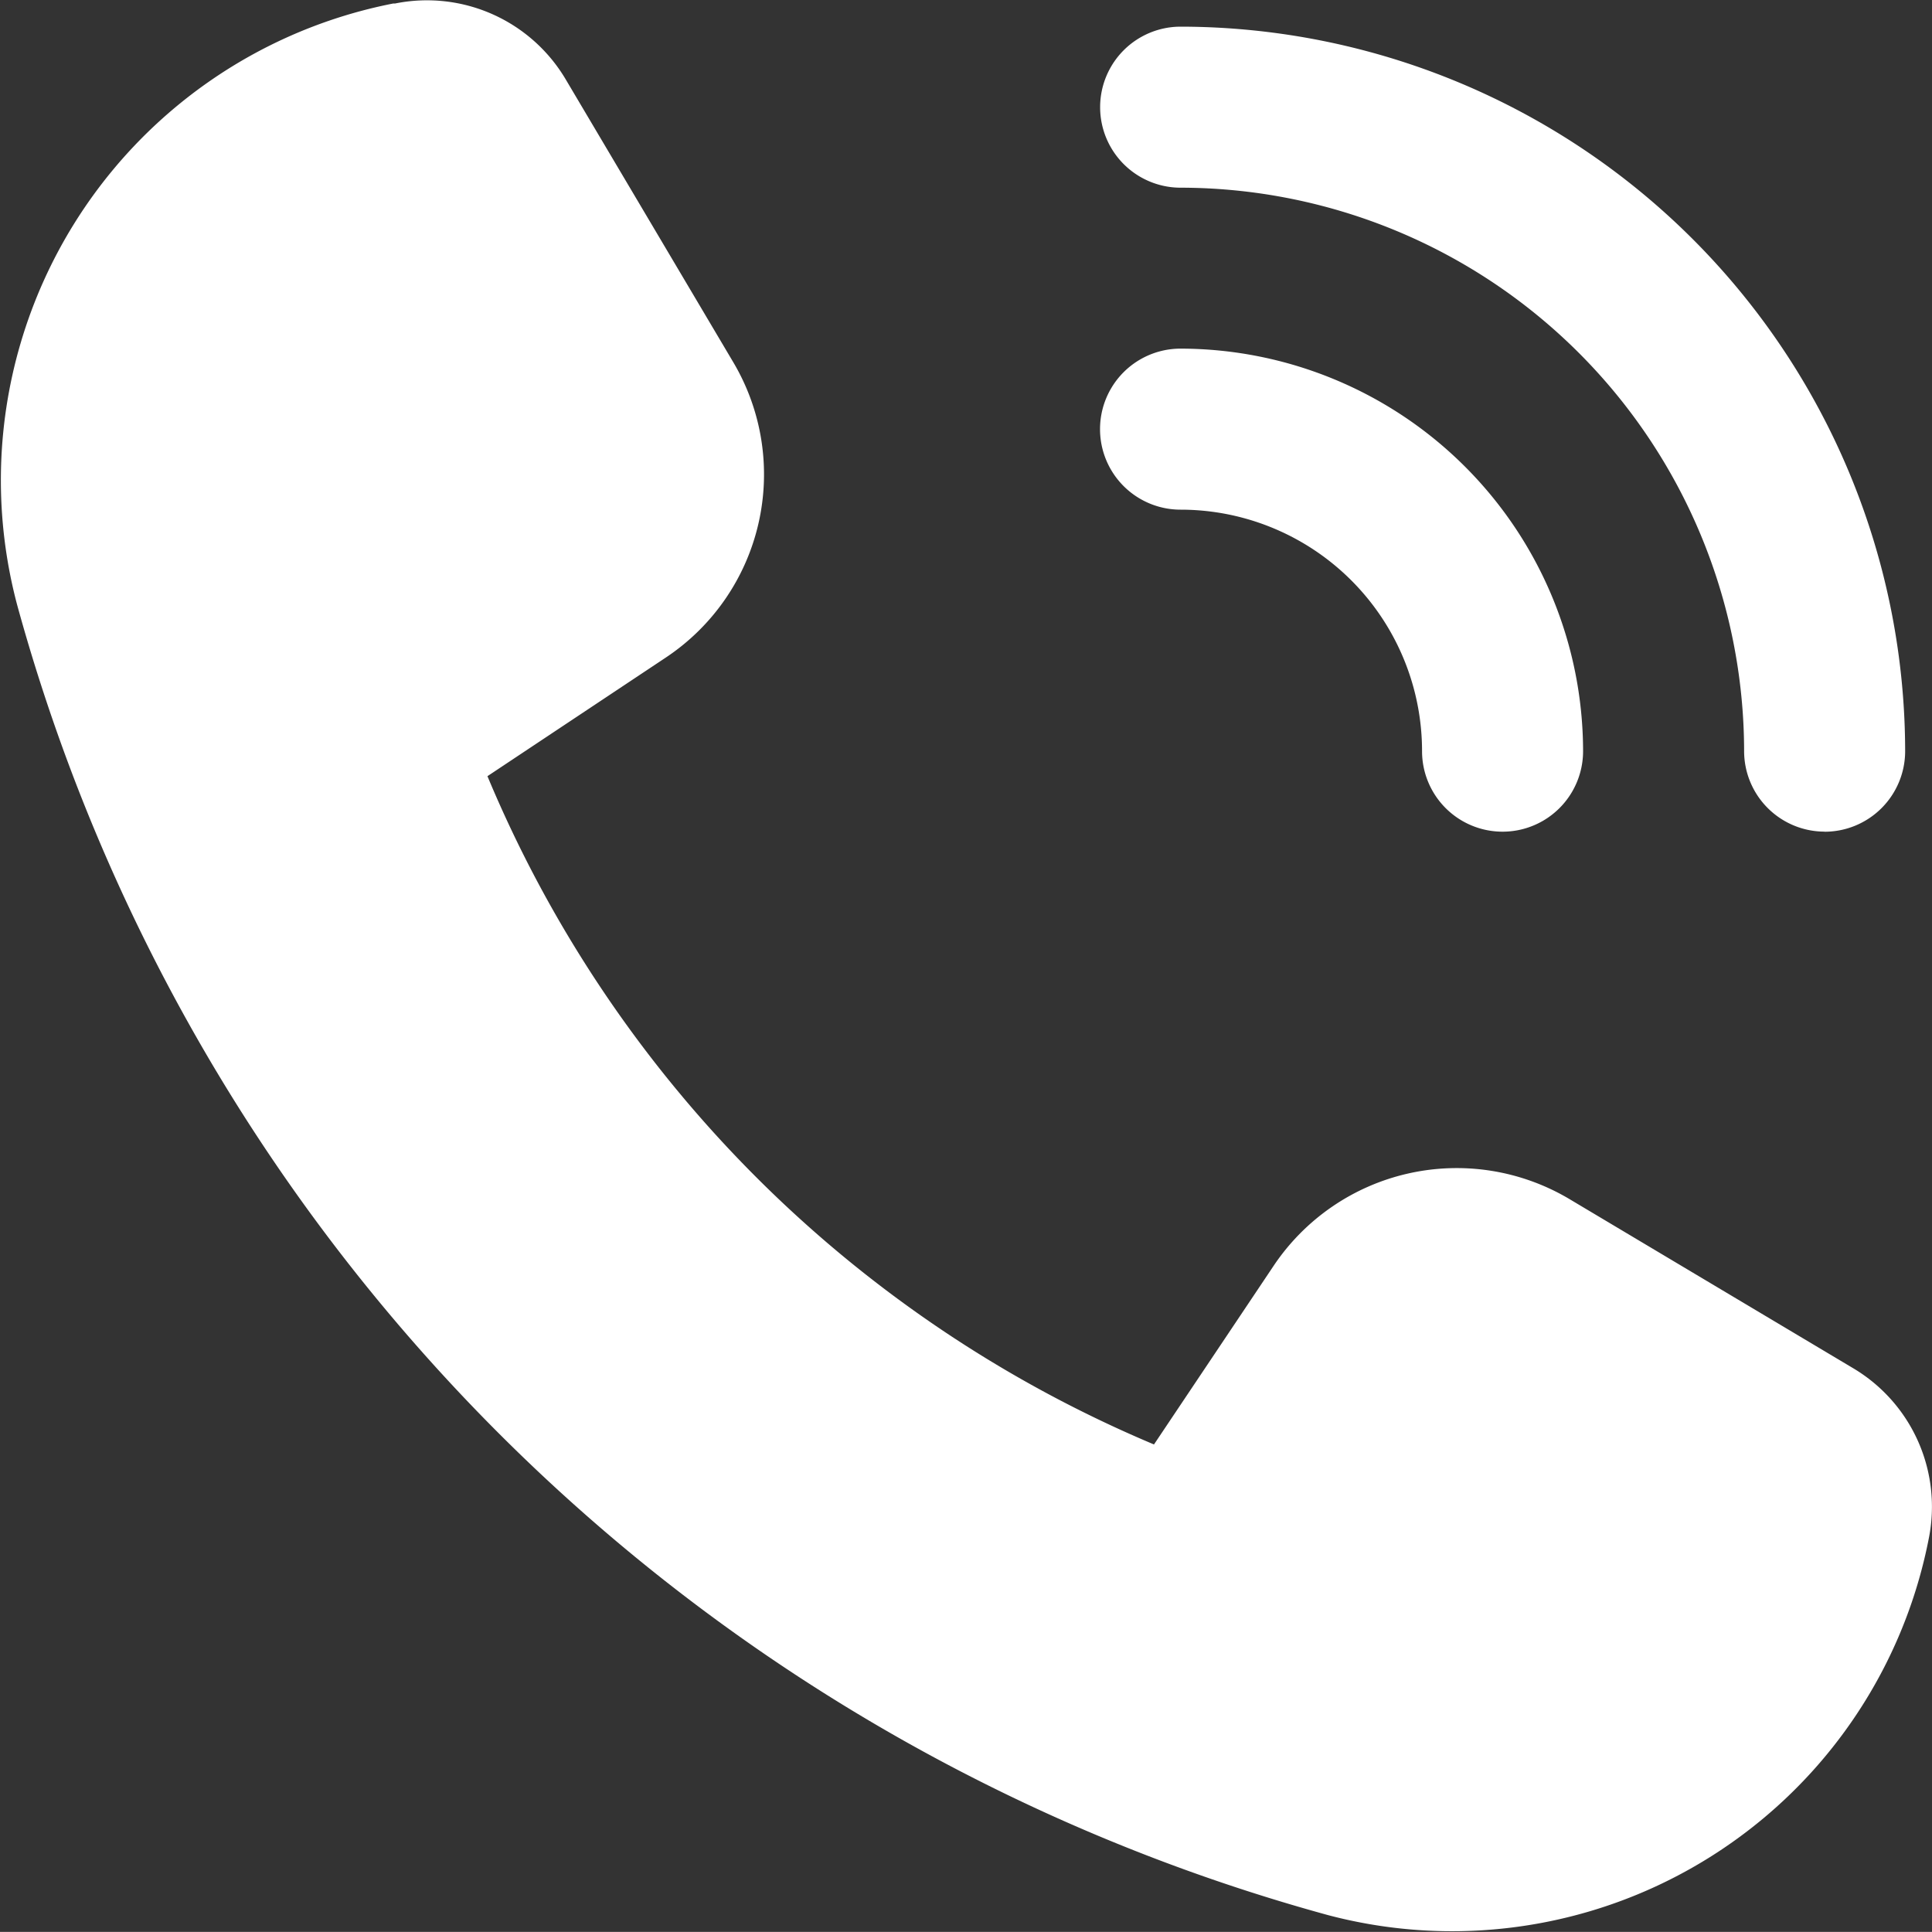 <svg xmlns="http://www.w3.org/2000/svg" width="20" height="19.999" viewBox="0 0 20 19.999">
  <rect x="0" y="0" width="20" height="19.999" fill="#333333" stroke="none"/>
  <path id="パス_2358" data-name="パス 2358" d="M16.249,12.415l2.937,1.751a1.668,1.668,0,0,1,.781,1.76,5.028,5.028,0,0,1-6.22,3.9A19.379,19.379,0,0,1,.177,6.261,5.029,5.029,0,0,1,4.072.037l.019,0A1.669,1.669,0,0,1,5.854.819L7.591,3.751a2.277,2.277,0,0,1-.7,3.058L5.046,8.036a12.891,12.891,0,0,0,6.9,6.918l1.239-1.85A2.282,2.282,0,0,1,16.249,12.415Zm.139-4.638a4.172,4.172,0,0,0-4.167-4.167.833.833,0,1,0,0,1.667,2.5,2.5,0,0,1,2.5,2.5.833.833,0,1,0,1.667,0Zm2.5.833a.834.834,0,0,1-.833-.833,5.84,5.84,0,0,0-5.833-5.833.833.833,0,0,1,0-1.667,7.508,7.508,0,0,1,7.5,7.5A.834.834,0,0,1,18.888,8.611Z" transform="translate(0 -0.001)" fill="#fff"/>
</svg>
